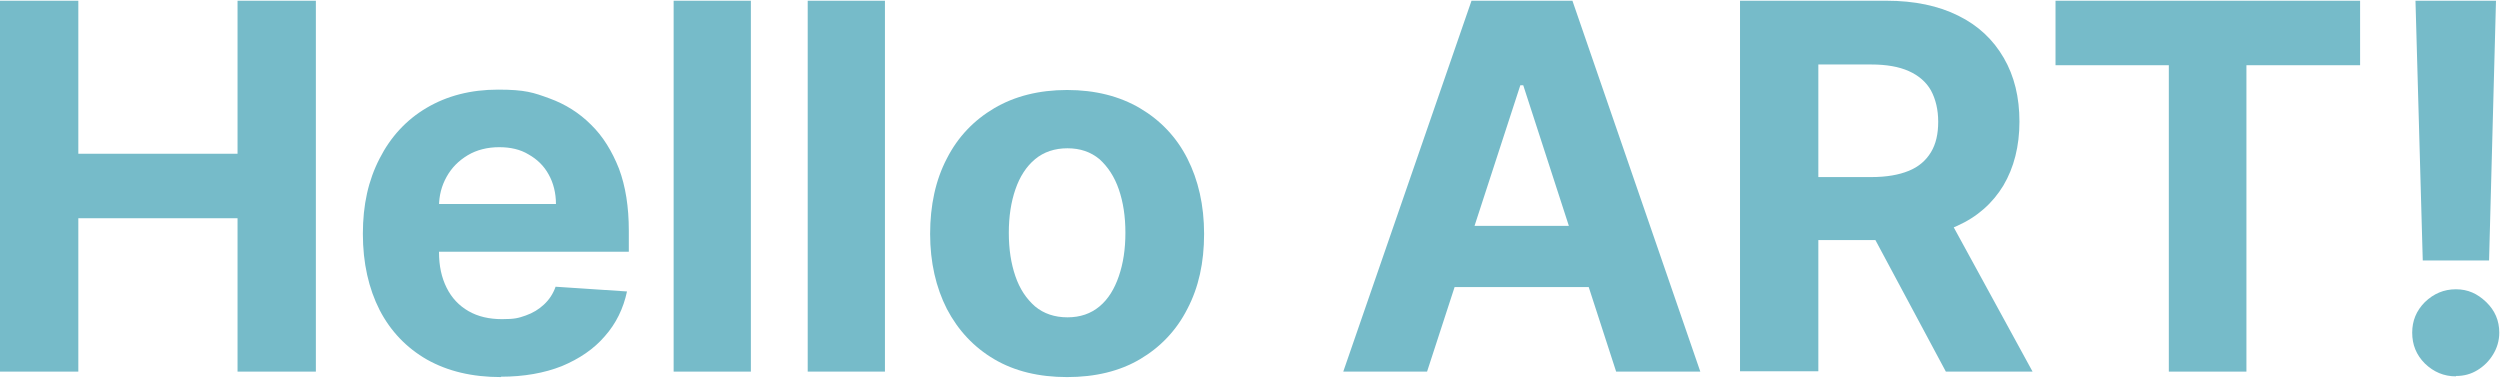 <?xml version="1.0" encoding="UTF-8"?>
<svg xmlns="http://www.w3.org/2000/svg" version="1.1" viewBox="0 0 686.2 104">
  <defs>
    <style>
      .cls-1 {
        fill: #76bbc9;
      }
    </style>
  </defs>
  <!-- Generator: Adobe Illustrator 28.7.1, SVG Export Plug-In . SVG Version: 1.2.0 Build 142)  -->
  <g>
    <g id="_レイヤー_1" data-name="レイヤー_1">
      <path class="cls-1" d="M685.1.2l-1.9,71.3h-18.2l-2-71.3h22.1ZM674.1,103.3c-3.3,0-6.1-1.2-8.5-3.5-2.4-2.4-3.5-5.2-3.5-8.5,0-3.2,1.1-6,3.5-8.4,2.4-2.3,5.2-3.5,8.5-3.5s5.9,1.2,8.3,3.5c2.4,2.3,3.6,5.1,3.6,8.4,0,2.2-.6,4.2-1.7,6-1.1,1.8-2.5,3.2-4.3,4.3-1.8,1.1-3.7,1.6-5.9,1.6Z"/>
      <path class="cls-1" d="M564.2,17.9V.2h83.6v17.7h-31.2v84.1h-21.3V17.9h-31.2Z"/>
      <path class="cls-1" d="M477.6,102V.2h40.2c7.7,0,14.3,1.4,19.7,4.1,5.5,2.7,9.6,6.6,12.5,11.6,2.9,5,4.3,10.8,4.3,17.5s-1.5,12.6-4.4,17.5c-2.9,4.8-7.1,8.6-12.7,11.1-5.5,2.6-12.2,3.9-20,3.9h-26.9v-17.3h23.4c4.1,0,7.5-.6,10.2-1.7,2.7-1.1,4.7-2.8,6.1-5.1,1.4-2.3,2-5.1,2-8.4s-.7-6.2-2-8.6c-1.3-2.3-3.4-4.1-6.1-5.3-2.7-1.2-6.1-1.8-10.3-1.8h-14.5v84.2h-21.5ZM532.6,55.7l25.3,46.3h-23.8l-24.8-46.3h23.2Z"/>
      <path class="cls-1" d="M391.8,102h-23.1L403.9.2h27.7l35.1,101.8h-23.1l-25.5-78.6h-.8l-25.6,78.6ZM390.4,62h54.5v16.8h-54.5v-16.8Z"/>
      <path class="cls-1" d="M292.9,103.5c-7.7,0-14.4-1.6-20-4.9-5.6-3.3-9.9-7.9-13-13.8-3-5.9-4.6-12.8-4.6-20.6s1.5-14.8,4.6-20.7c3-5.9,7.4-10.5,13-13.8,5.6-3.3,12.3-5,20-5s14.4,1.7,20,5c5.6,3.3,10,7.9,13,13.8,3,5.9,4.6,12.8,4.6,20.7s-1.5,14.7-4.6,20.6c-3,5.9-7.4,10.5-13,13.8-5.6,3.3-12.3,4.9-20,4.9ZM293,87.1c3.5,0,6.4-1,8.8-3,2.4-2,4.1-4.8,5.3-8.3,1.2-3.5,1.8-7.4,1.8-11.9s-.6-8.4-1.8-11.9c-1.2-3.5-3-6.2-5.3-8.3-2.4-2-5.3-3-8.8-3s-6.5,1-8.9,3c-2.4,2-4.2,4.8-5.4,8.3-1.2,3.5-1.8,7.4-1.8,11.9s.6,8.4,1.8,11.9c1.2,3.5,3,6.2,5.4,8.3,2.4,2,5.4,3,8.9,3Z"/>
      <path class="cls-1" d="M242.9.2v101.8h-21.2V.2h21.2Z"/>
      <path class="cls-1" d="M206.1.2v101.8h-21.2V.2h21.2Z"/>
      <path class="cls-1" d="M137.5,103.5c-7.9,0-14.6-1.6-20.3-4.8-5.6-3.2-10-7.8-13-13.6-3-5.9-4.6-12.9-4.6-20.9s1.5-14.7,4.6-20.7c3-5.9,7.3-10.6,12.9-13.9,5.6-3.3,12.1-5,19.6-5s9.7.8,14.1,2.4c4.4,1.6,8.2,4,11.4,7.2,3.3,3.2,5.8,7.3,7.7,12.1,1.8,4.8,2.7,10.5,2.7,17v5.8h-64.5v-13.1h44.5c0-3-.7-5.8-2-8.1-1.3-2.4-3.2-4.2-5.5-5.5-2.3-1.4-5-2-8.1-2s-6.1.7-8.6,2.2c-2.5,1.5-4.4,3.4-5.8,5.9-1.4,2.5-2.1,5.2-2.1,8.2v12.5c0,3.8.7,7,2.1,9.8,1.4,2.8,3.4,4.9,6,6.4,2.6,1.5,5.7,2.2,9.2,2.2s4.5-.3,6.5-1c2-.7,3.6-1.7,5-3,1.4-1.3,2.5-2.9,3.2-4.9l19.6,1.3c-1,4.7-3,8.8-6.1,12.3-3,3.5-7,6.2-11.8,8.2-4.8,1.9-10.4,2.9-16.7,2.9Z"/>
      <path class="cls-1" d="M0,102V.2h21.5v42h43.7V.2h21.5v101.8h-21.5v-42.1H21.5v42.1H0Z"/>
    </g>
  </g>
</svg>